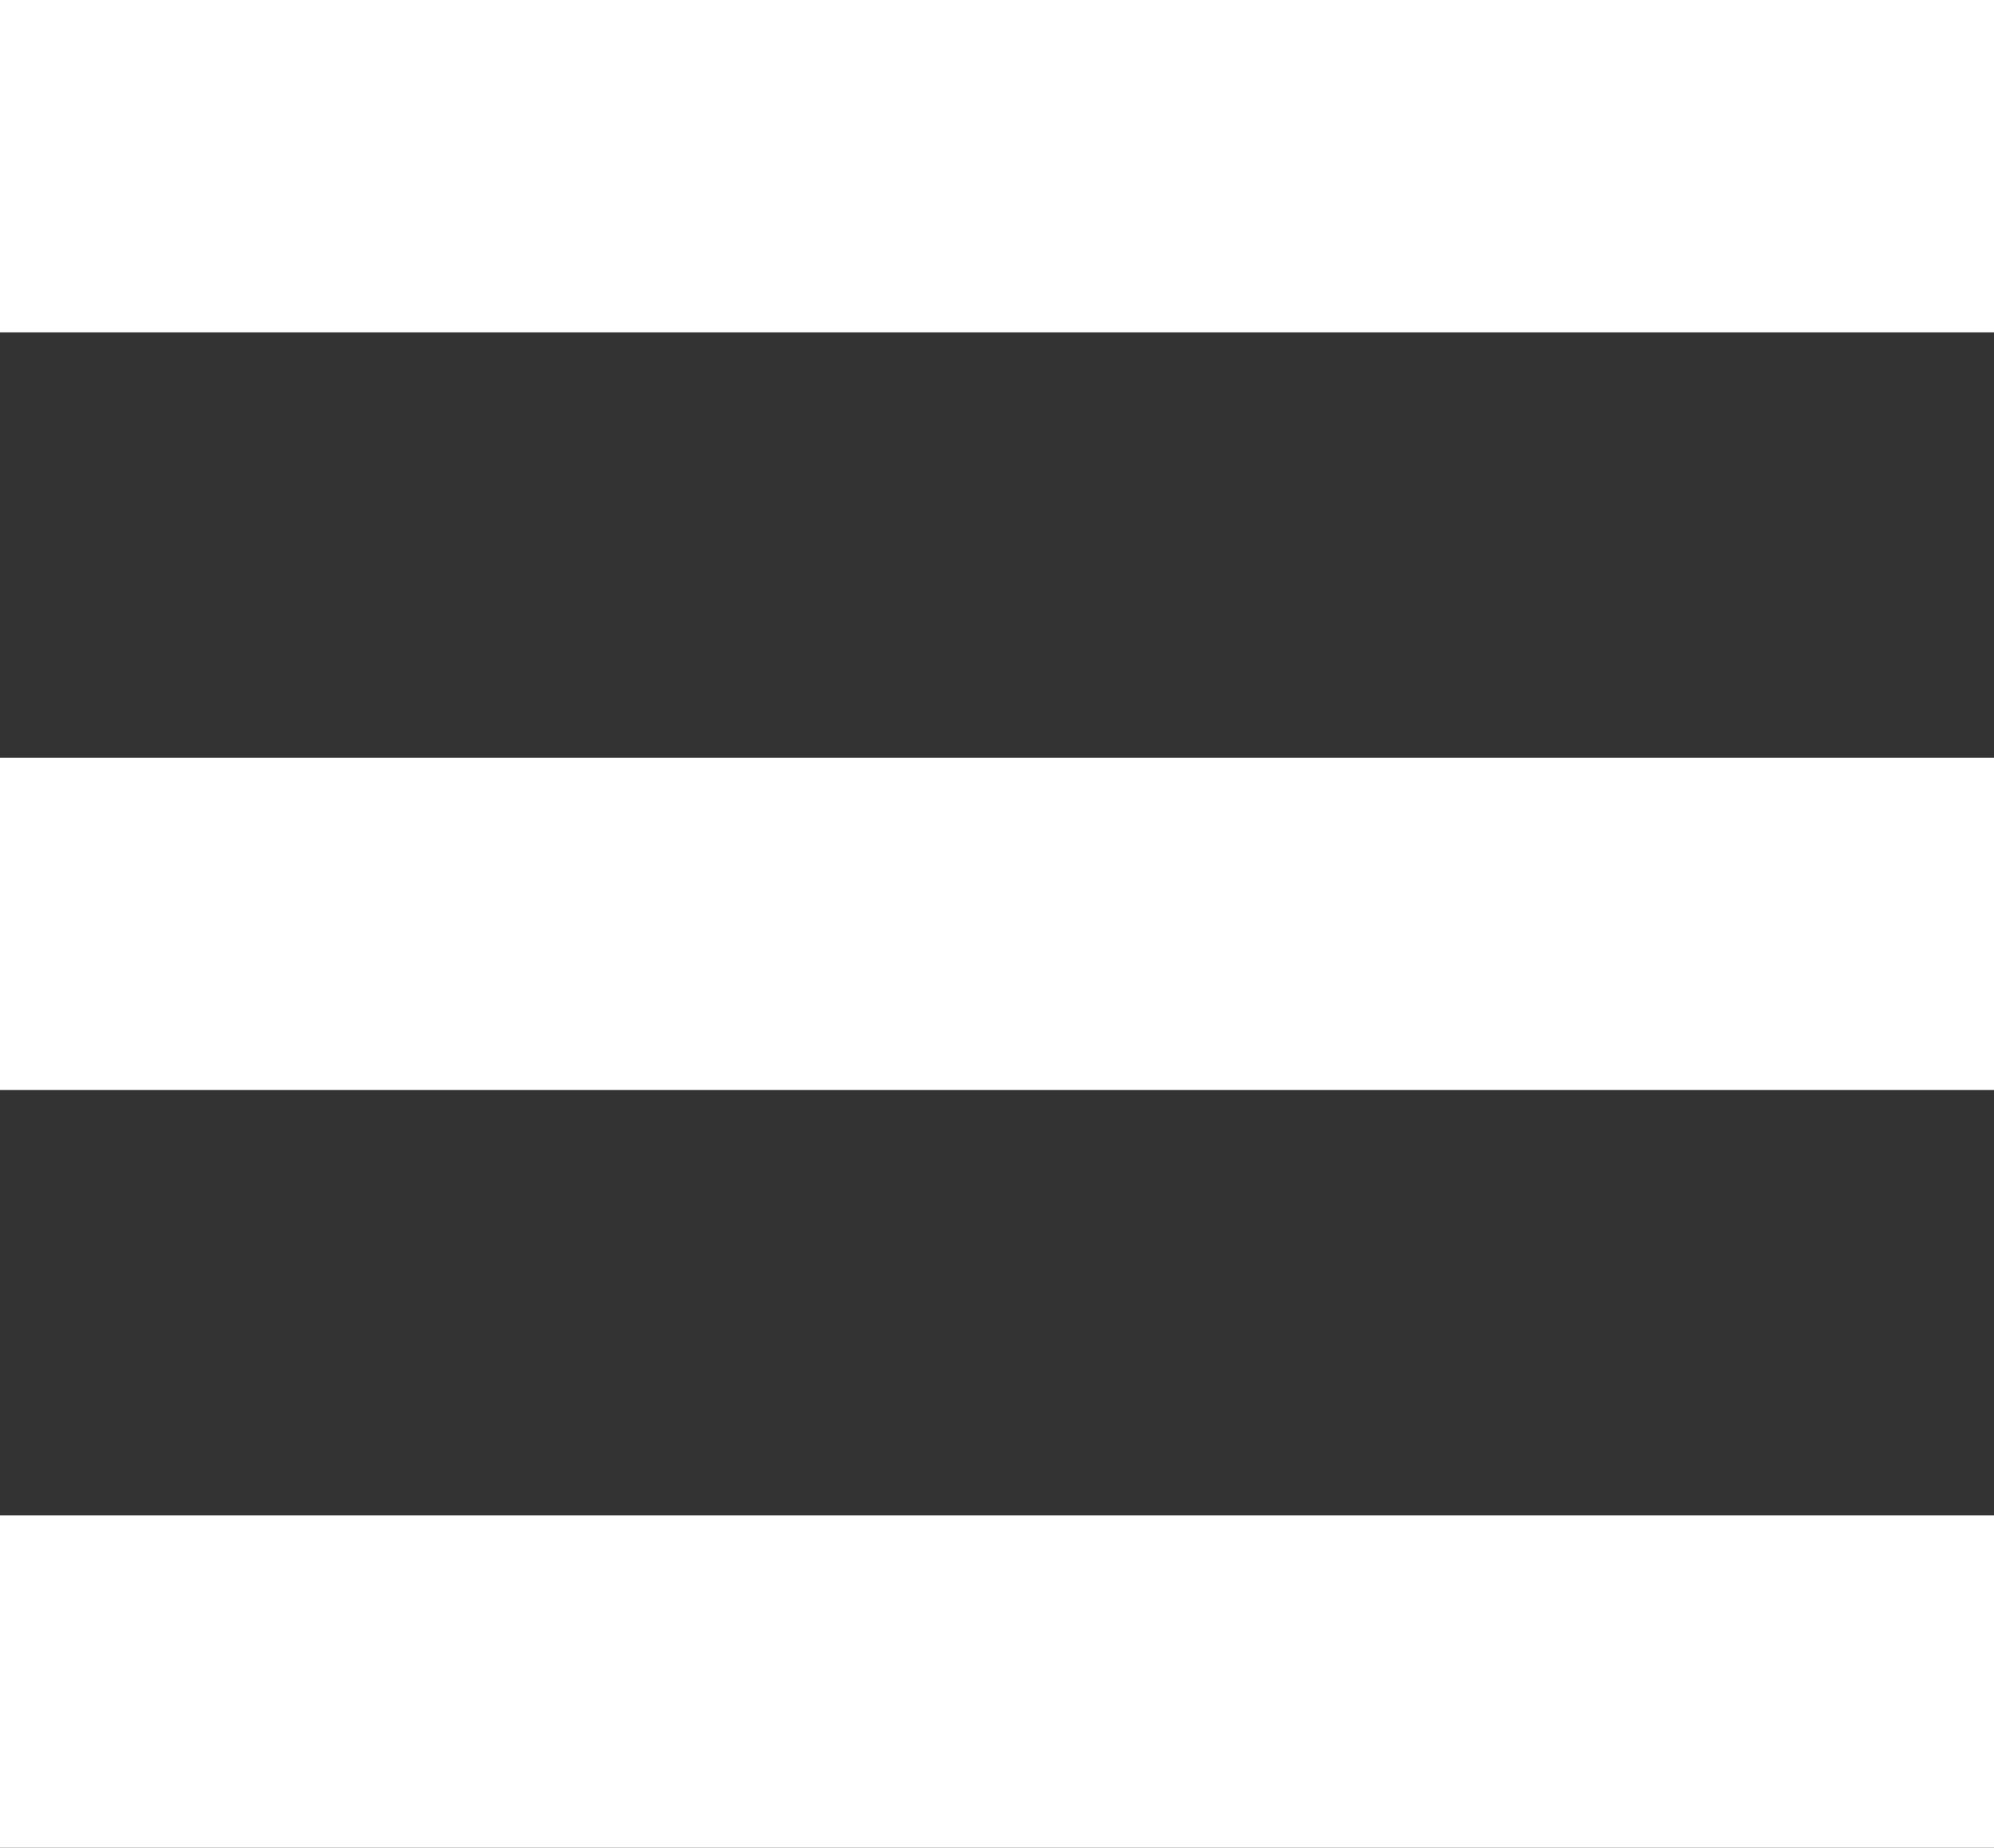 <svg xml:space="preserve" style="enable-background:new 0 0 150 139;" viewBox="0 0 150 139" y="0px" x="0px" xmlns:xlink="http://www.w3.org/1999/xlink" xmlns="http://www.w3.org/2000/svg" id="Camada_1" version="1.1">
<rect x="0" y="0" width="150" height="139" fill="#333333" stroke="none"/>
<style type="text/css">
	.st0{fill:#FFFFFF;}
</style>
<rect height="25" width="150" class="st0"></rect>
<rect height="25" width="150" class="st0" y="57"></rect>
<rect height="25" width="150" class="st0" y="114"></rect>
</svg>
